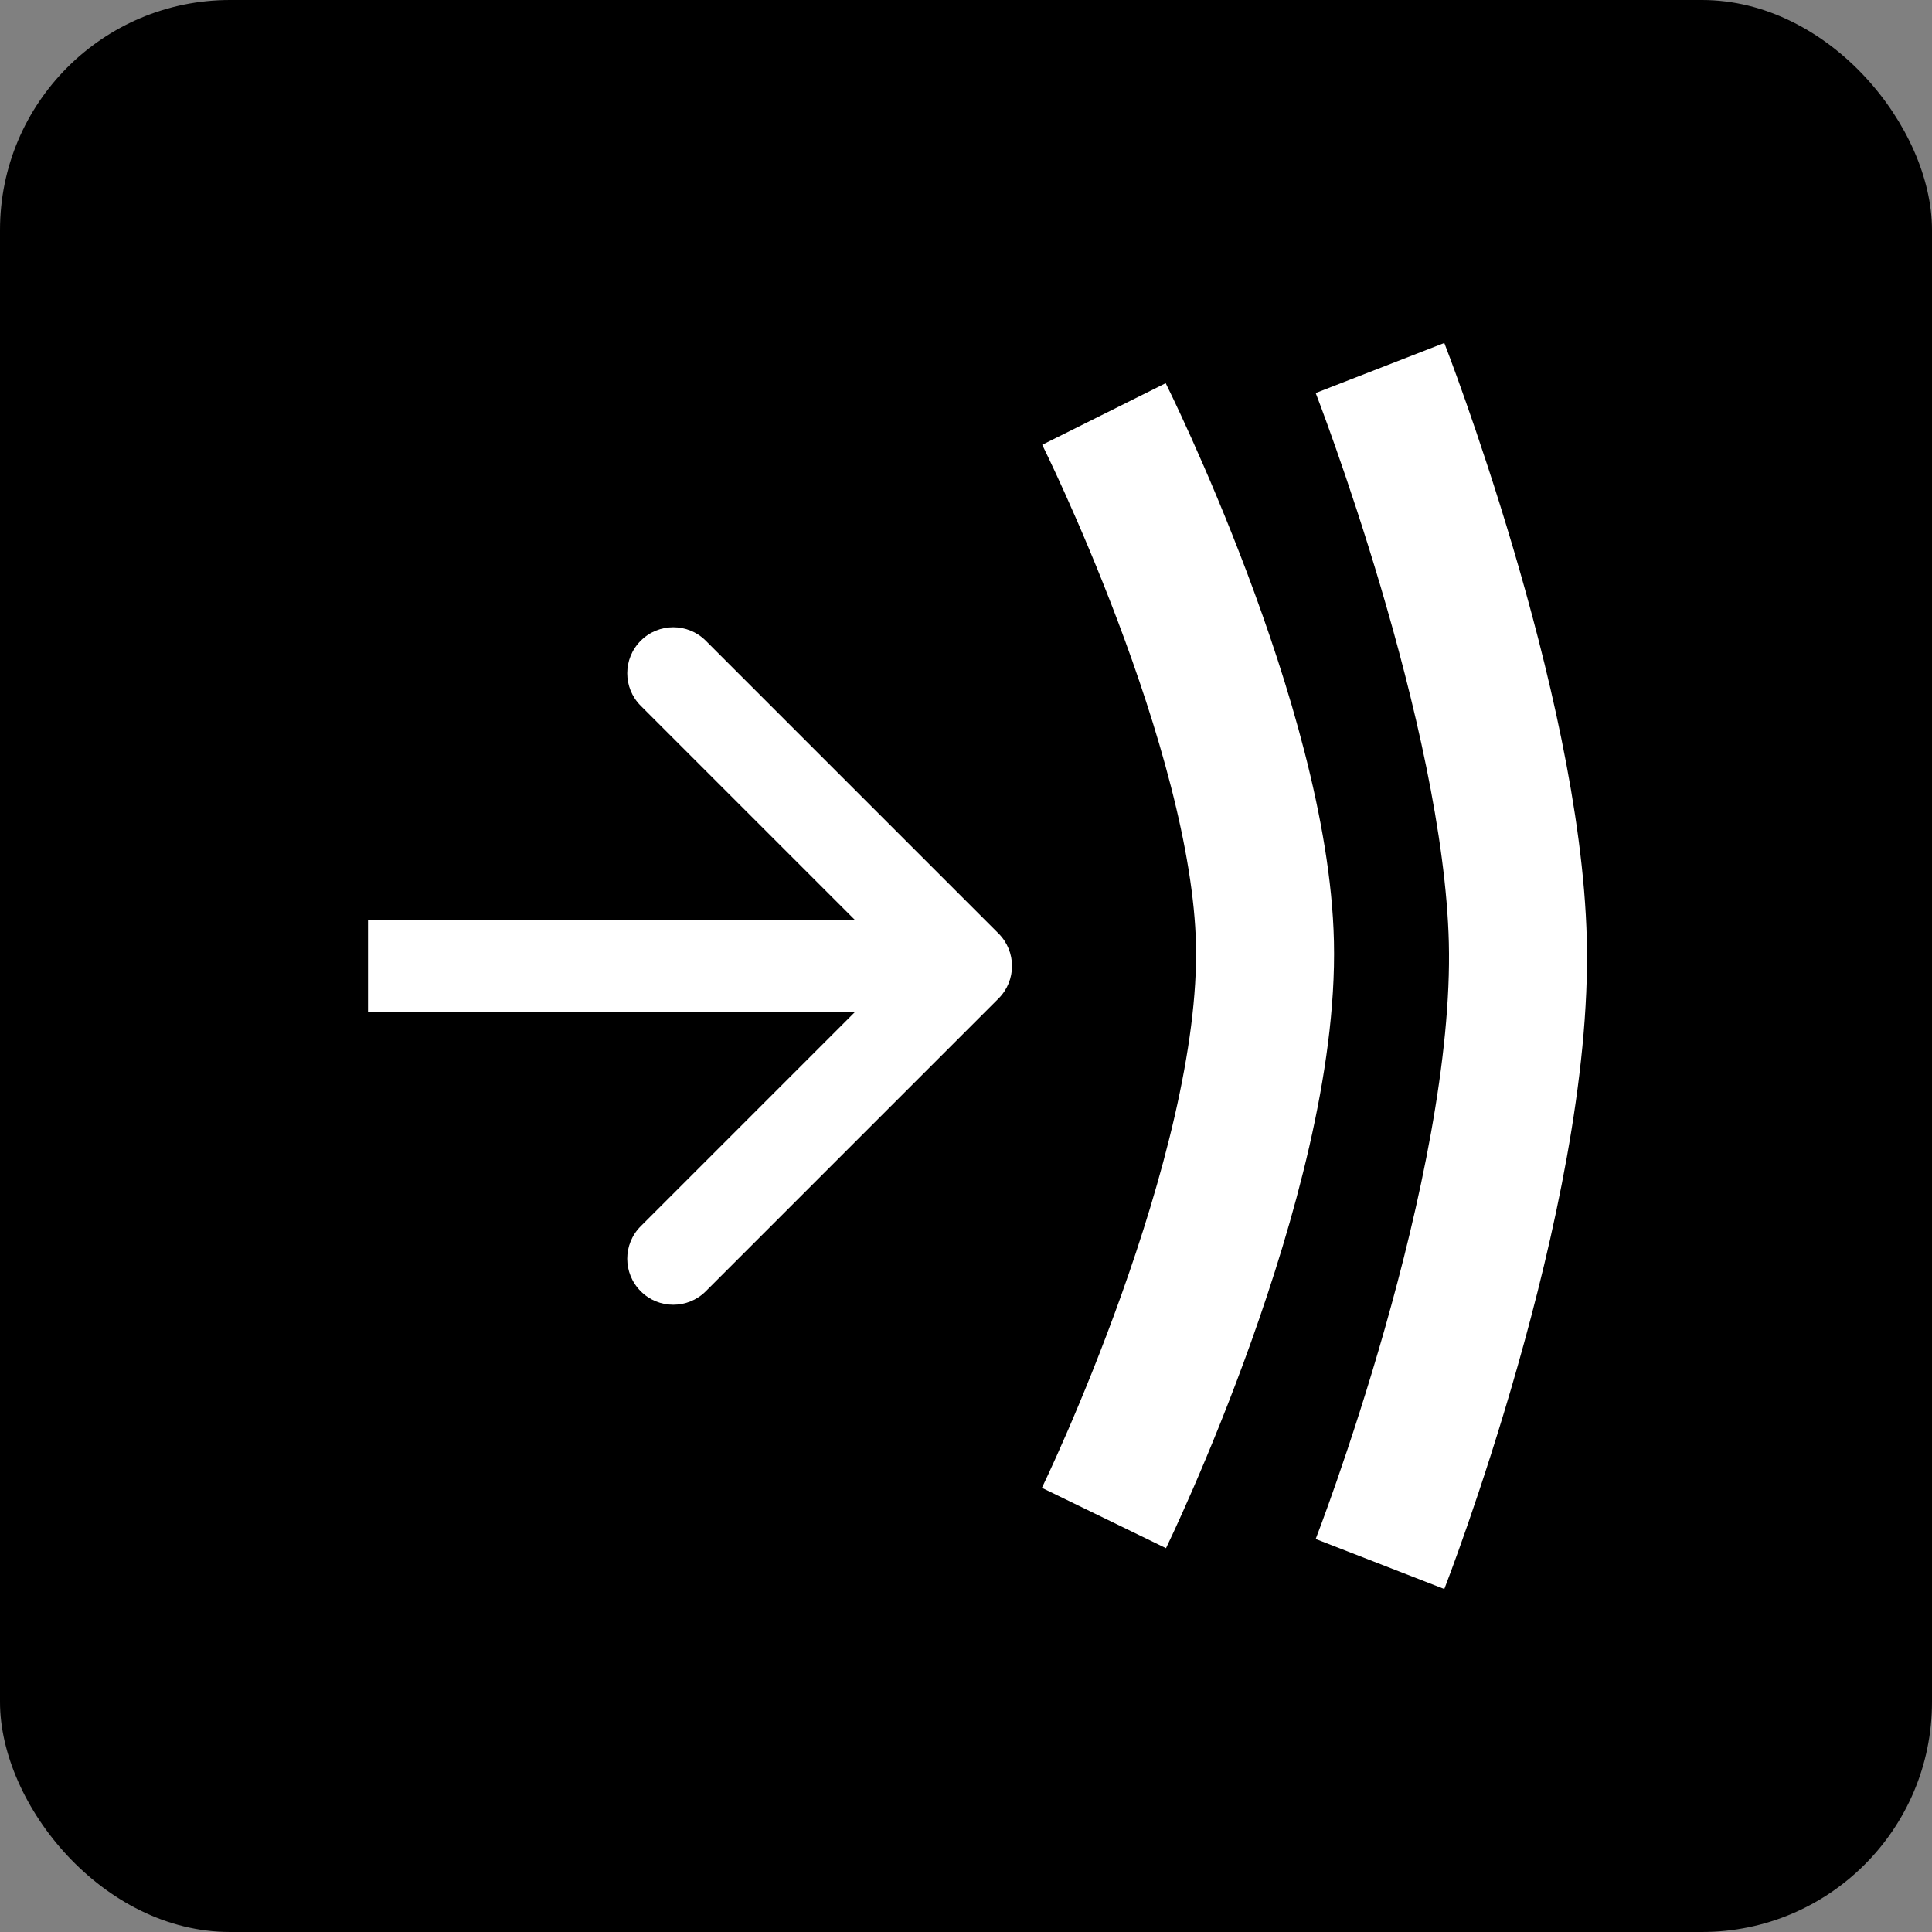 <?xml version="1.0" encoding="UTF-8"?> <svg xmlns="http://www.w3.org/2000/svg" width="42" height="42" viewBox="0 0 42 42" fill="none"><rect x="0" y="0" width="42" height="42" fill="#808080" stroke="none"/> <rect width="42" height="42" rx="5" fill="black"></rect> <path d="M23.999 9C23.999 9 27.394 15.807 27.499 20.5C27.613 25.568 23.999 33 23.999 33" stroke="white" stroke-width="3"></path> <path d="M30 8C30 8 32.87 15.374 32.996 20.458C33.132 25.949 30 34 30 34" stroke="white" stroke-width="3"></path> <path d="M21.707 21.707C22.098 21.317 22.098 20.683 21.707 20.293L15.343 13.929C14.953 13.538 14.319 13.538 13.929 13.929C13.538 14.319 13.538 14.953 13.929 15.343L19.586 21L13.929 26.657C13.538 27.047 13.538 27.68 13.929 28.071C14.319 28.462 14.953 28.462 15.343 28.071L21.707 21.707ZM8 22H21V20H8V22Z" fill="white"></path> </svg> 